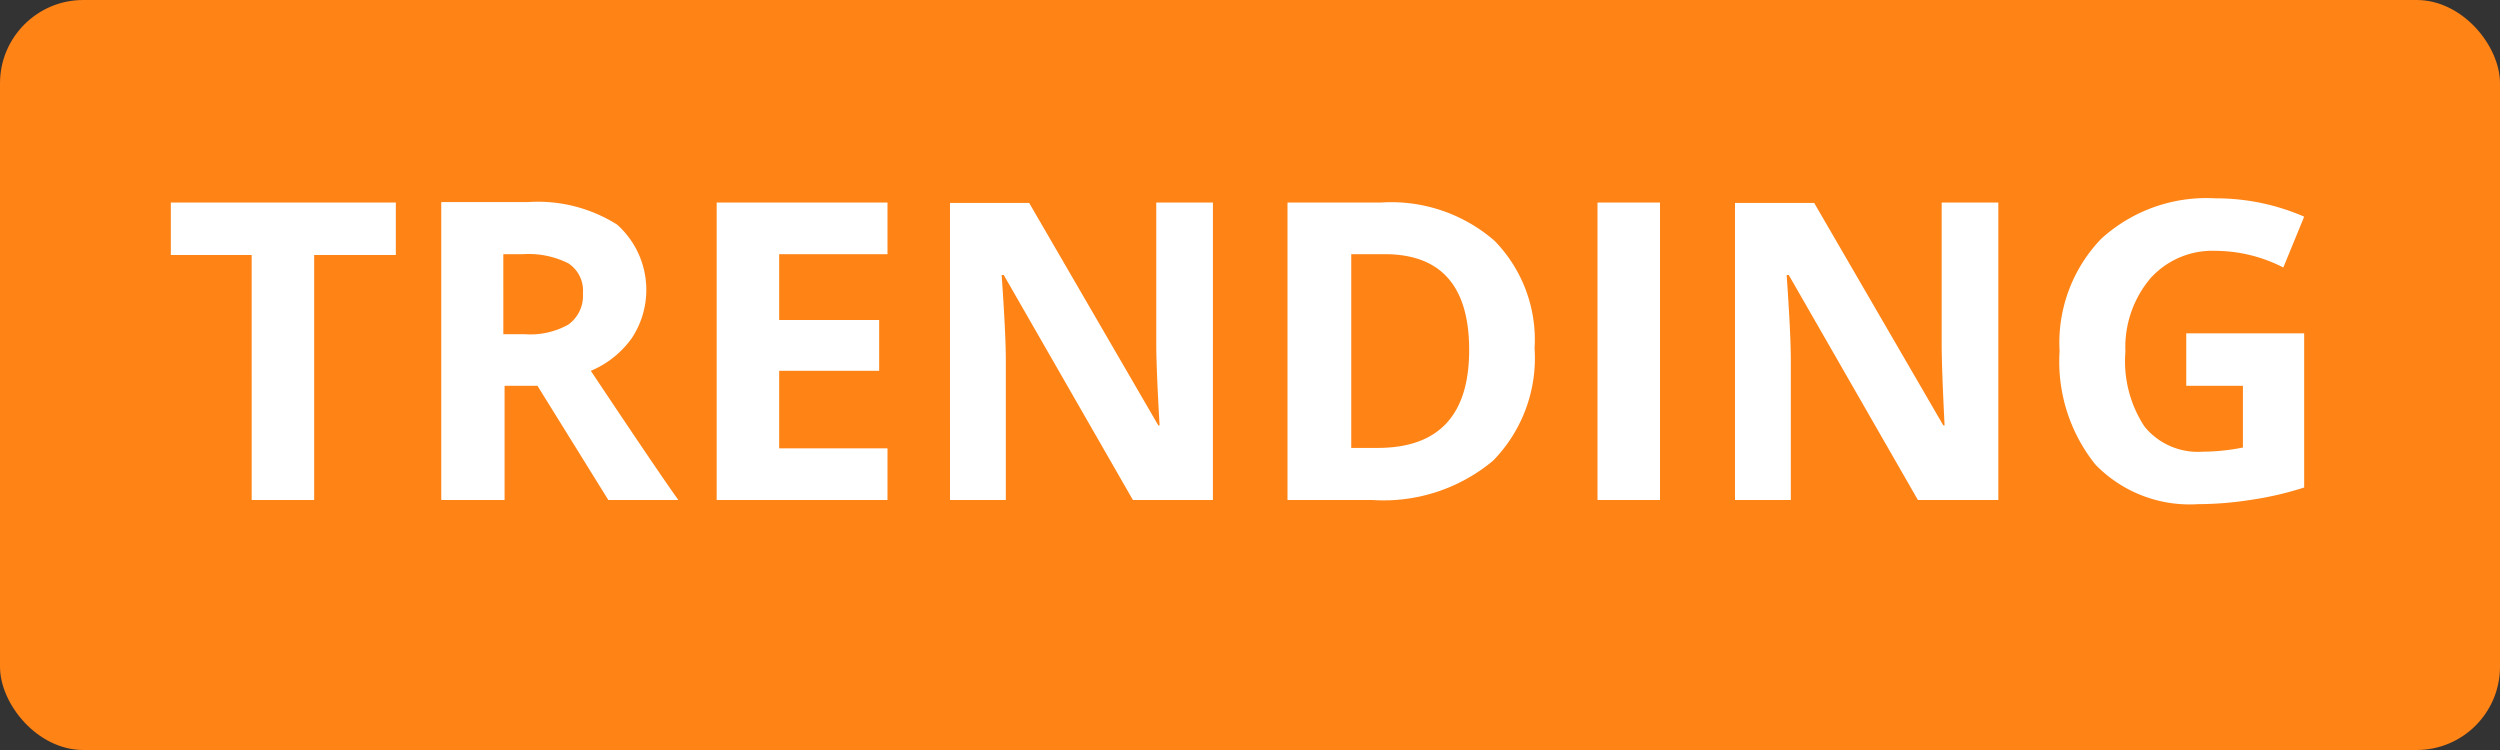 <?xml version="1.0" encoding="utf-8"?>
<svg xmlns="http://www.w3.org/2000/svg" width="60" height="18">
  <rect width="100%" height="100%" fill="#333333" stroke="none"/>
  <rect width="60" height="18" fill="#ff8315" rx="2" ry="2"/>
  <path fill="#fff" fill-rule="evenodd" d="M7.55 6.12H9.5V4.86H4.1v1.26h1.94V12h1.5V6.12zm4.55-.02h.46a2.12 2.12 0 0 1 1.08.22.78.78 0 0 1 .35.72.85.85 0 0 1-.35.75 1.86 1.86 0 0 1-1.06.23h-.5V6.1zm.8 3.16L14.6 12h1.68q-.5-.7-2.1-3.1a2.3 2.3 0 0 0 .98-.78 2.1 2.1 0 0 0-.35-2.73 3.56 3.56 0 0 0-2.14-.54h-2.08V12h1.52V9.26h.8zm8.4 1.5h-2.6V8.9h2.4V7.68h-2.4V6.1h2.6V4.86h-4.1V12h4.1v-1.25zm7.82-5.9h-1.37v3.38q0 .58.08 1.97h-.03l-3.1-5.34h-1.9V12h1.34V8.64q0-.6-.1-2.04h.05l3.1 5.4h1.92V4.86zm6.75.92a3.78 3.78 0 0 0-2.72-.92H30.9V12h2.03a4.1 4.1 0 0 0 2.9-.94 3.52 3.52 0 0 0 1-2.7 3.4 3.4 0 0 0-.96-2.58zm-2.8 4.97h-.64V6.1h.8q2.03 0 2.03 2.3 0 2.35-2.2 2.35zM39.84 12V4.86h-1.5V12h1.5zm8.13-7.14H46.6v3.38q0 .58.07 1.97h-.03l-3.1-5.34h-1.9V12h1.34V8.64q0-.6-.1-2.04h.05l3.1 5.4h1.93V4.86zm4.5 4.4h1.36v1.48a4.9 4.9 0 0 1-.96.1 1.65 1.65 0 0 1-1.4-.6 2.85 2.85 0 0 1-.46-1.8 2.56 2.56 0 0 1 .6-1.76 2 2 0 0 1 1.56-.66 3.6 3.6 0 0 1 1.63.4l.5-1.22a5.3 5.3 0 0 0-2.13-.44 3.75 3.75 0 0 0-2.74.97 3.6 3.6 0 0 0-1 2.7 3.95 3.95 0 0 0 .86 2.72 3.15 3.15 0 0 0 2.46.95A8.33 8.33 0 0 0 54 12a7.92 7.92 0 0 0 1.3-.3V8h-2.83v1.25z"/>
</svg>
